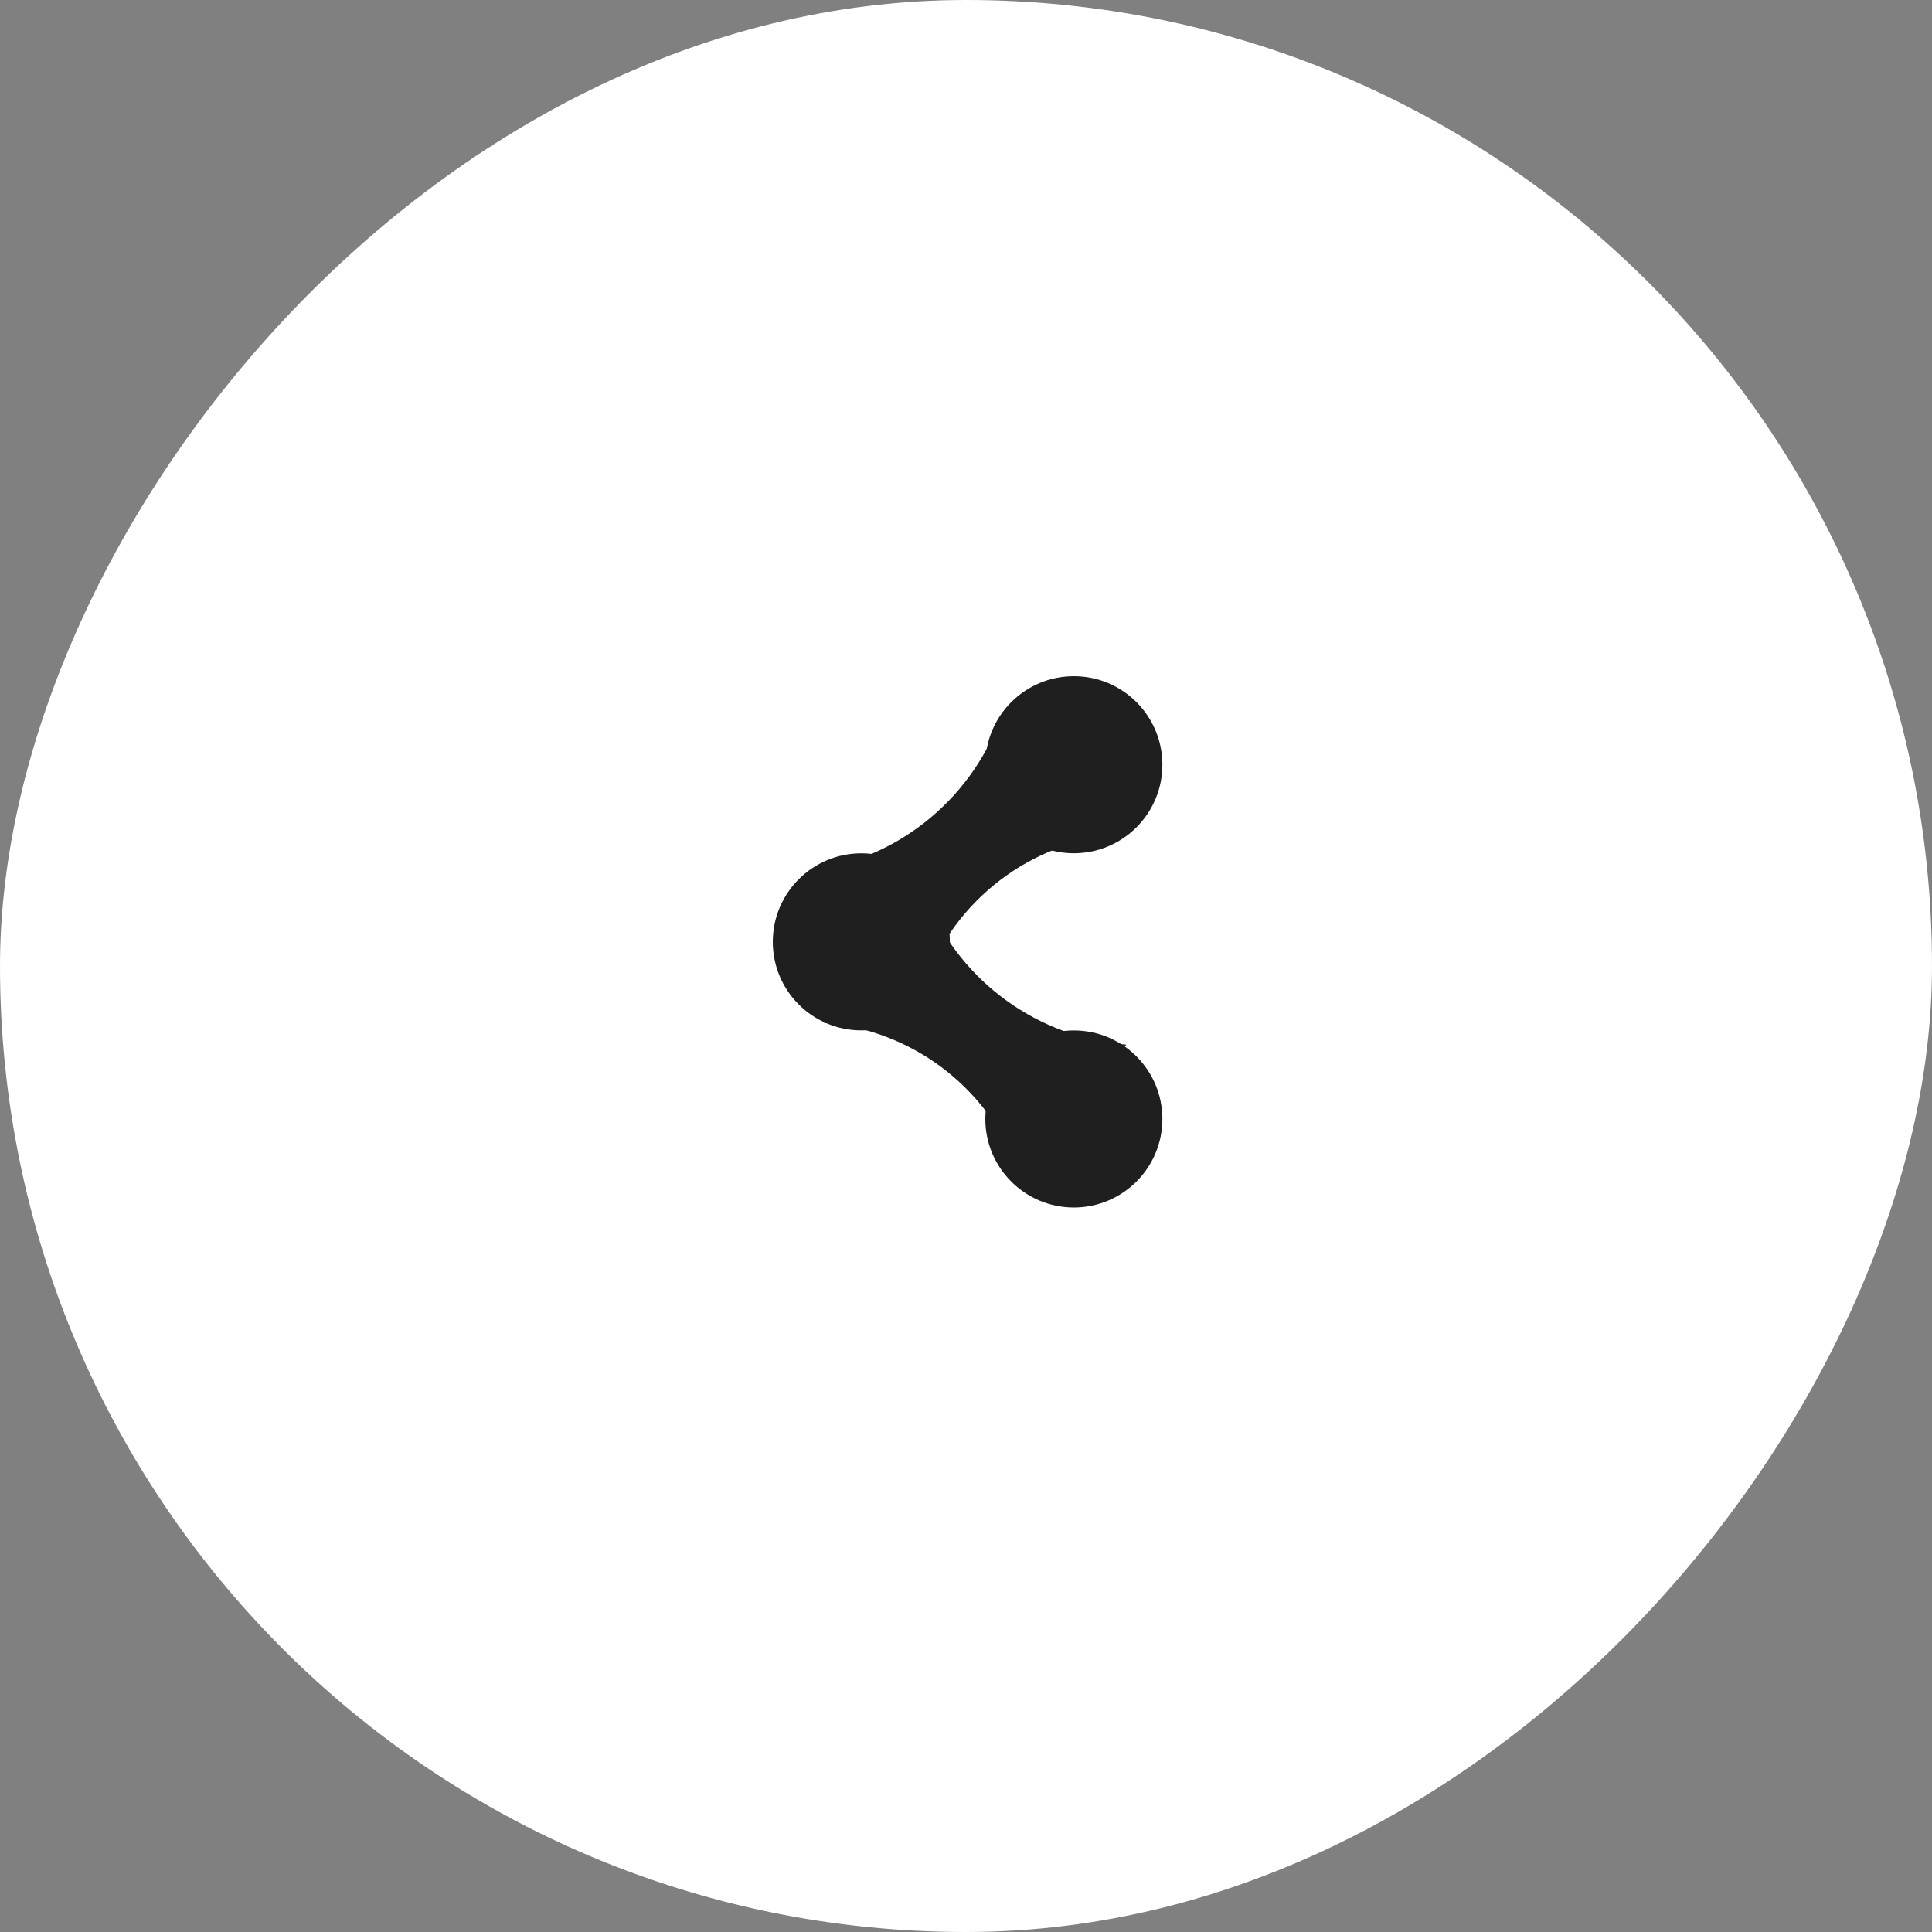 <svg width="40" height="40" viewBox="0 0 40 40" fill="none" xmlns="http://www.w3.org/2000/svg">
<rect x="0" y="0" width="40" height="40" fill="#808080" stroke="none"/>
<rect width="40" height="40" rx="20" transform="matrix(-1 0 0 1 40 0)" fill="white"/>
<ellipse cx="22.233" cy="15.833" rx="1.833" ry="1.833" fill="#1F1F1F"/>
<ellipse cx="22.233" cy="23.167" rx="1.833" ry="1.833" fill="#1F1F1F"/>
<ellipse cx="17.833" cy="19.5" rx="1.833" ry="1.833" fill="#1F1F1F"/>
<path d="M20.767 14.733L22.967 17.3V17.3C21.174 17.524 19.67 18.757 19.099 20.471L18.933 20.966L16.733 18.033V18.033C18.537 17.808 20.066 16.6 20.705 14.898L20.767 14.733Z" fill="#1F1F1F"/>
<path d="M19.138 18.513L17.055 21.176V21.176C18.856 21.319 20.415 22.484 21.062 24.17L21.25 24.658L23.316 21.628V21.628C21.504 21.484 19.921 20.347 19.207 18.675L19.138 18.513Z" fill="#1F1F1F"/>
</svg>
